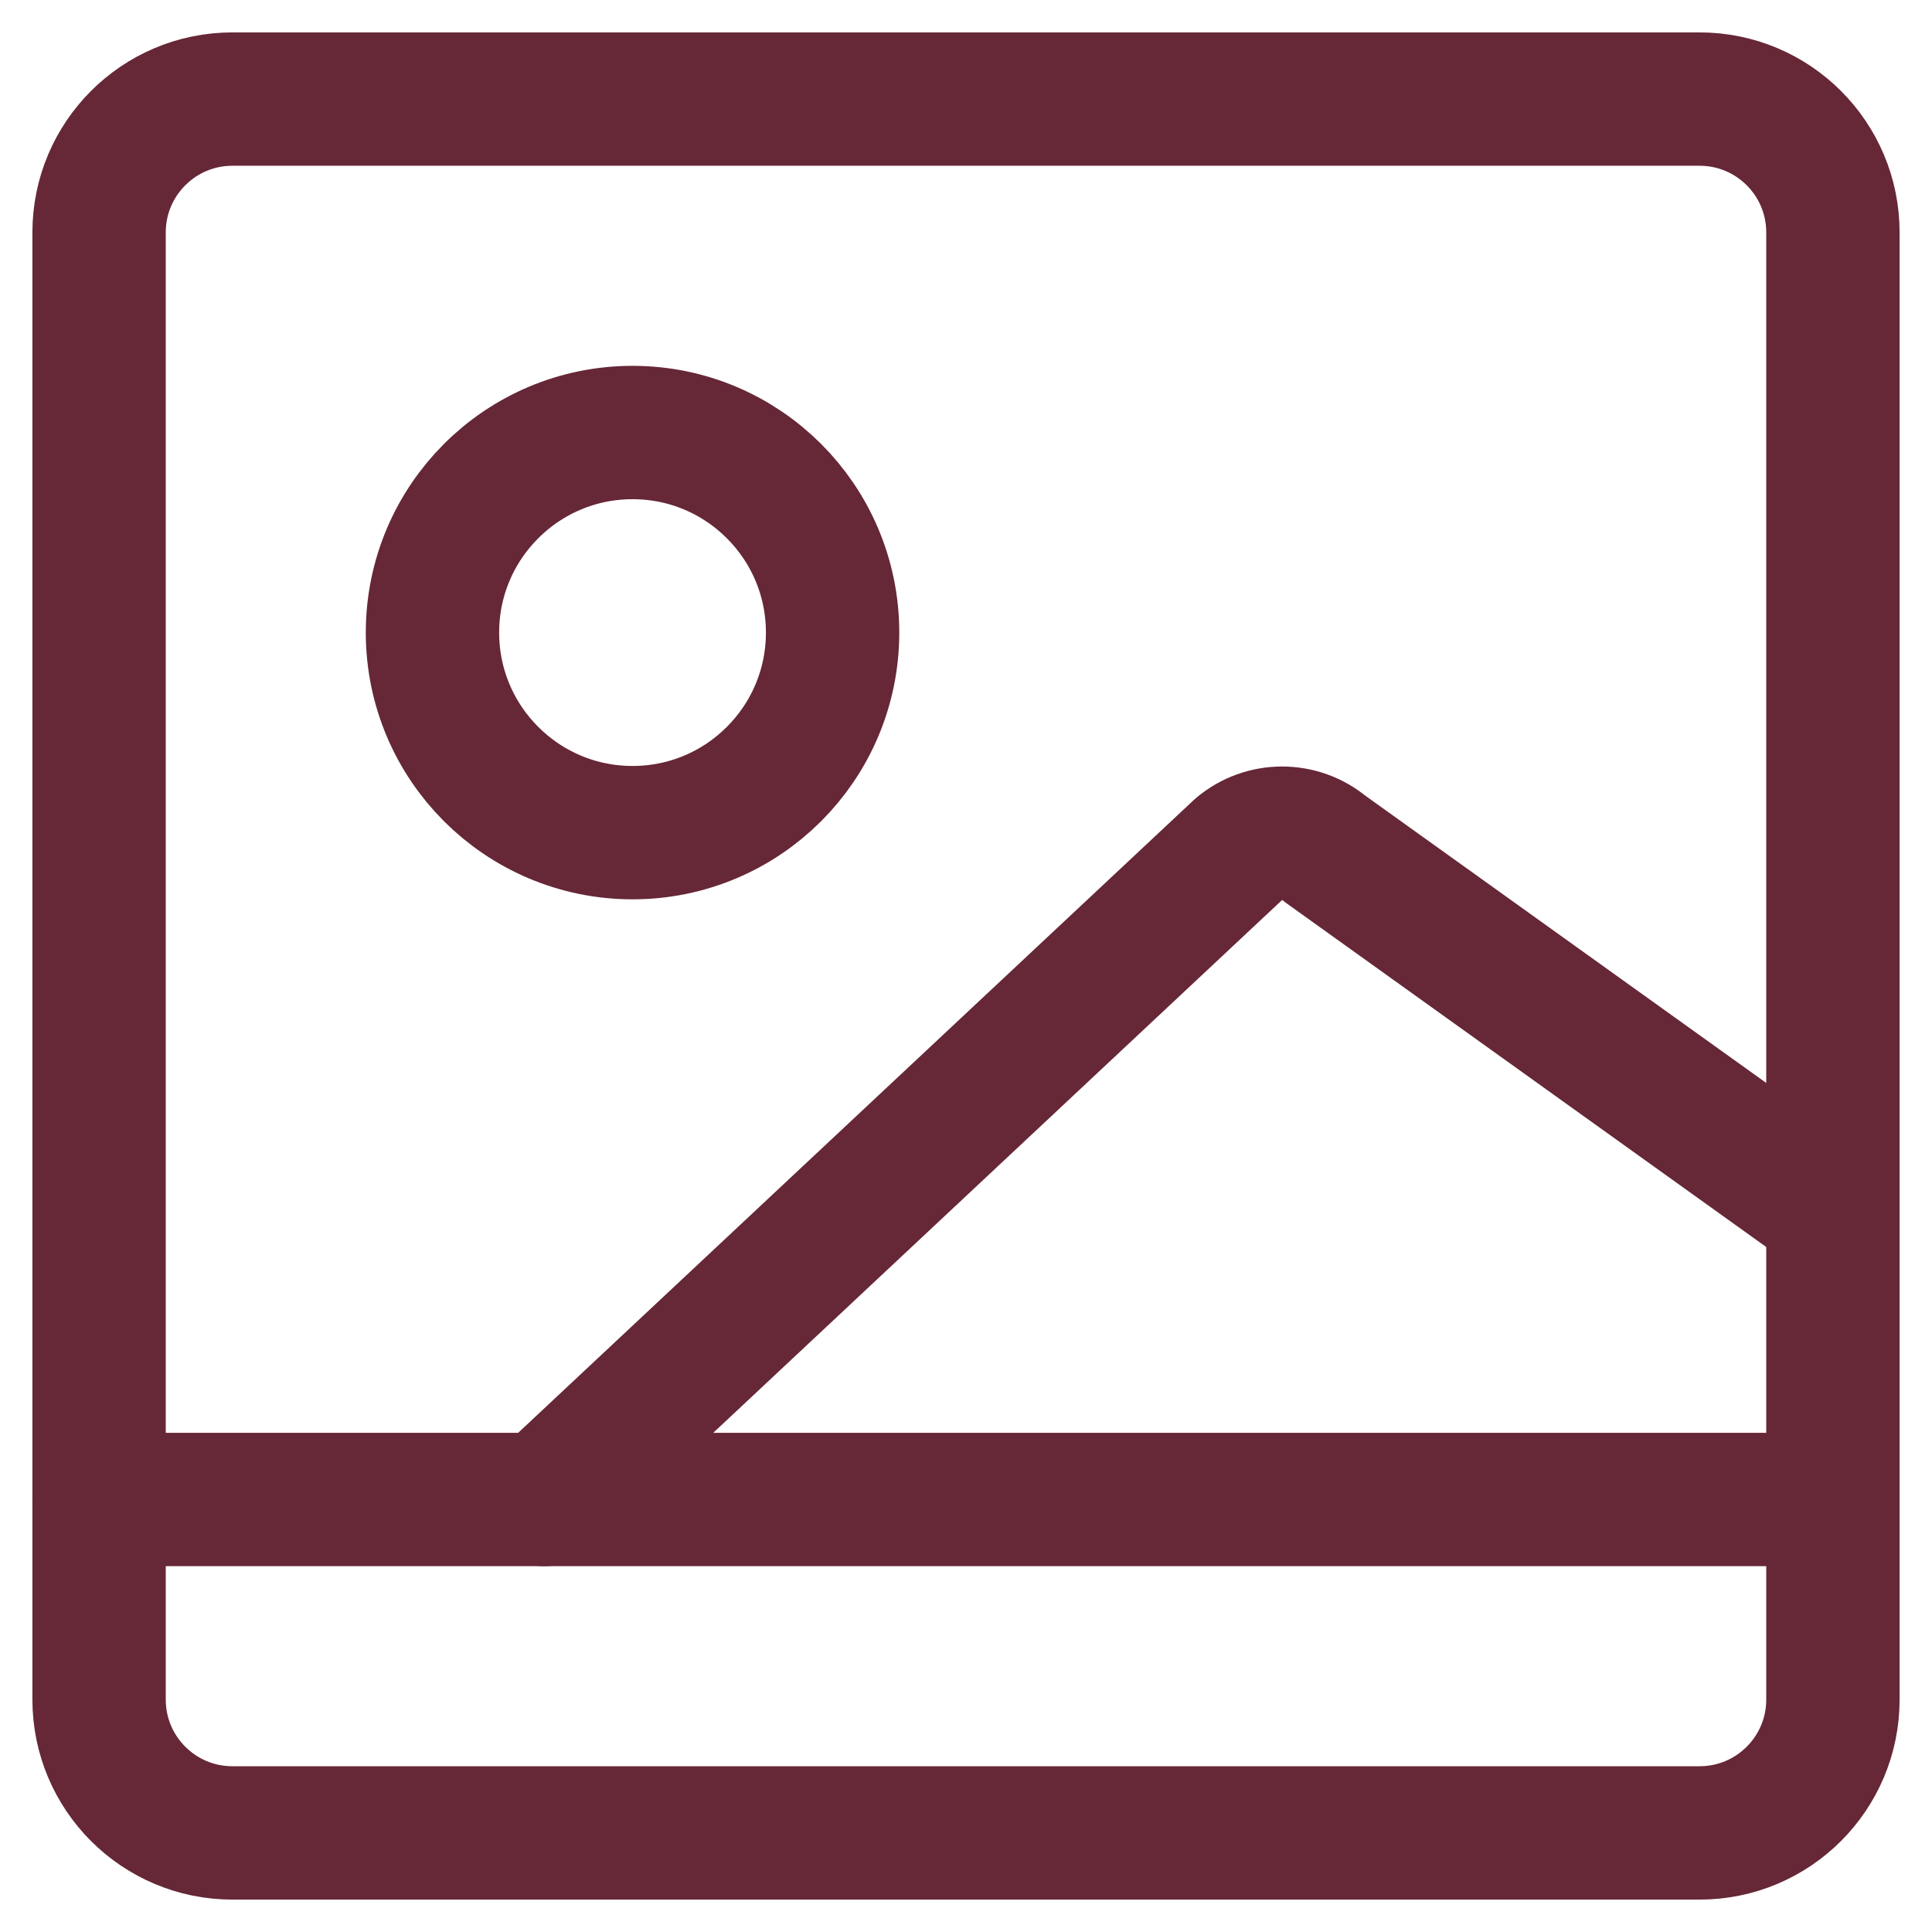 <svg width="39" height="39" viewBox="0 0 39 39" fill="none" xmlns="http://www.w3.org/2000/svg">
<path d="M4.692 37L34.308 37C35.795 37 37 35.795 37 34.308L37 4.692C37 3.205 35.795 2 34.308 2L4.692 2C3.205 2 2 3.205 2 4.692L2 34.308C2 35.795 3.205 37 4.692 37Z" stroke="#662737" stroke-width="2.692" stroke-linecap="round" stroke-linejoin="round"/>
<path d="M2 30.269H37" stroke="#662737" stroke-width="2.692" stroke-linecap="round" stroke-linejoin="round"/>
<path d="M10.992 30.269L25.019 17.131C25.261 16.929 25.566 16.819 25.881 16.819C26.195 16.819 26.5 16.929 26.742 17.131L37 24.481" stroke="#662737" stroke-width="2.692" stroke-linecap="round" stroke-linejoin="round"/>
<path d="M12.769 16.808C14.999 16.808 16.807 15 16.807 12.769C16.807 10.539 14.999 8.731 12.769 8.731C10.539 8.731 8.73 10.539 8.73 12.769C8.73 15 10.539 16.808 12.769 16.808Z" stroke="#662737" stroke-width="2.692" stroke-linecap="round" stroke-linejoin="round"/>
</svg>
